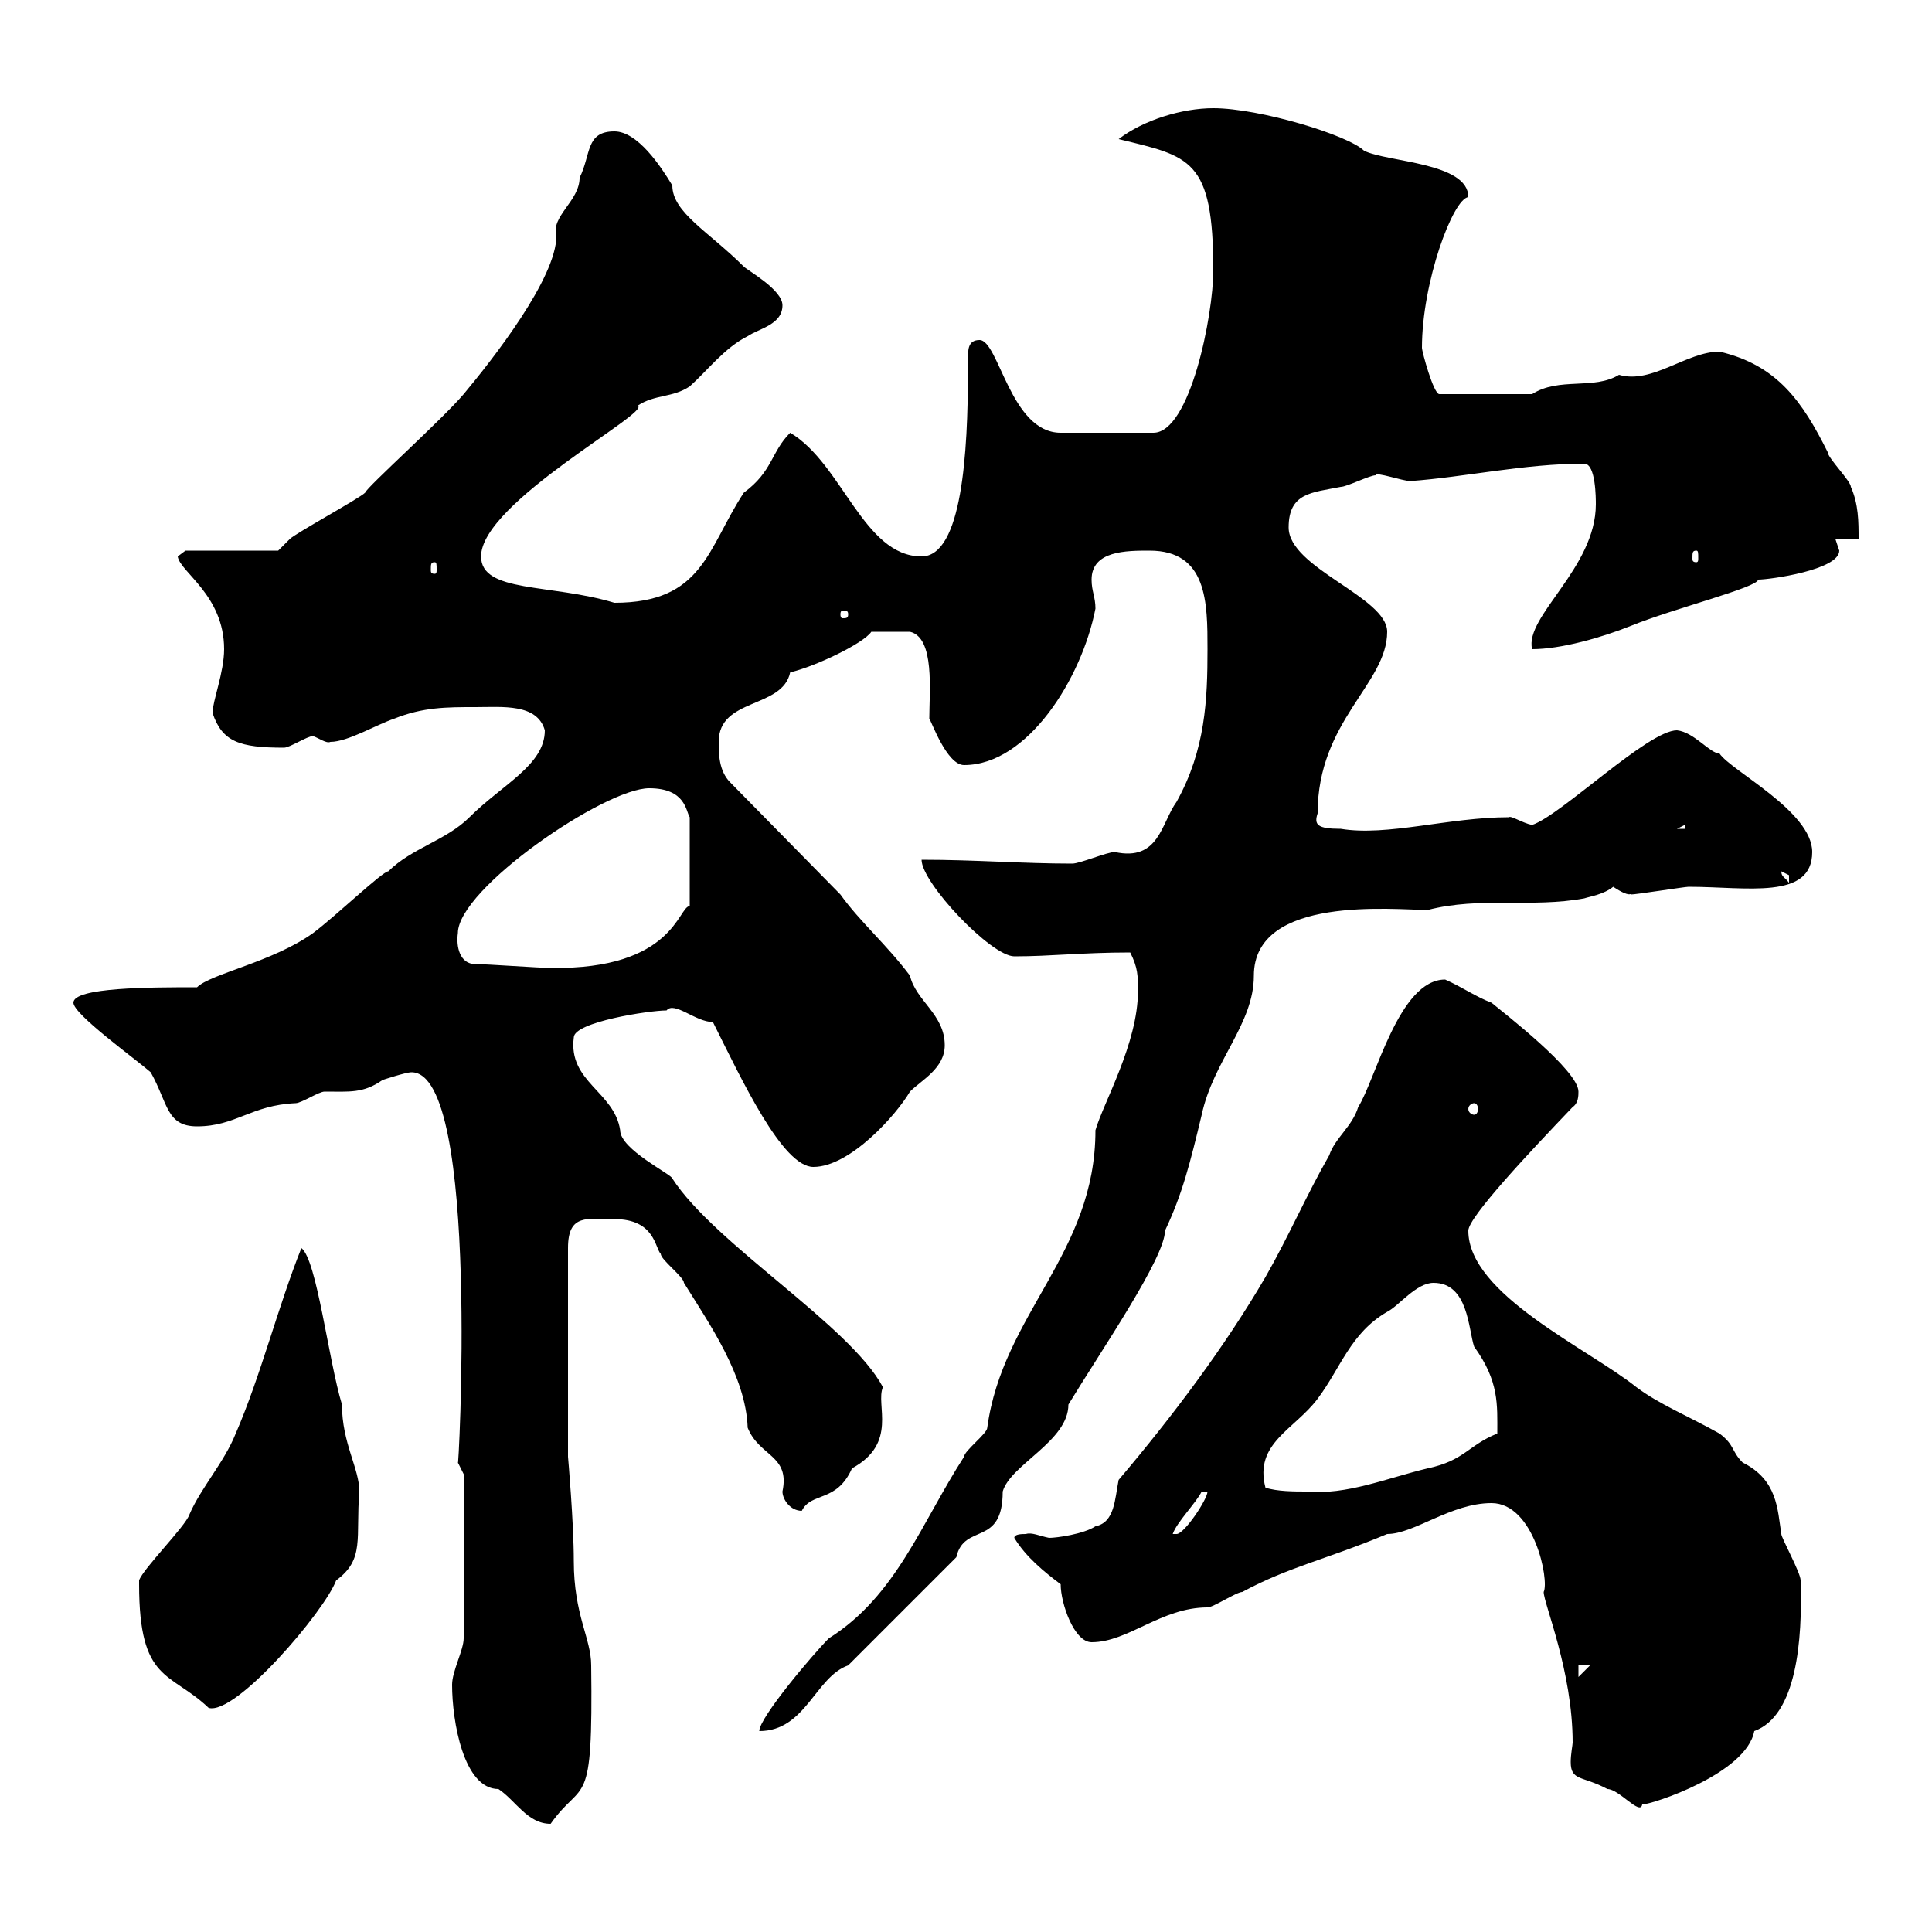 <svg xmlns="http://www.w3.org/2000/svg" xmlns:xlink="http://www.w3.org/1999/xlink" width="300" height="300"><path d="M70.20 261.60C70.20 267.30 72 277.80 77.40 277.80C80.10 279.60 81.90 283.20 85.50 283.20C90.60 276 92.10 281.70 91.80 258.60C91.80 254.40 89.10 250.80 89.10 242.40C89.10 236.40 88.20 226.20 88.20 226.20L88.20 193.80C88.20 188.40 91.20 189.30 95.40 189.30C101.70 189.30 101.70 193.80 102.60 194.70C102.60 195.60 106.20 198.30 106.20 199.20C110.10 205.50 115.80 213.60 116.10 221.70C117.90 226.20 122.70 225.90 121.50 231.60C121.50 232.80 122.70 234.60 124.50 234.60C126 231.60 129.90 233.40 132.30 228C139.50 224.10 135.90 218.10 137.10 215.40C132 205.80 111 193.20 104.40 183C104.40 182.40 96.30 178.50 96.30 175.50C95.40 169.50 88.20 168 89.10 161.10C89.10 158.70 100.80 156.90 103.50 156.90C104.70 155.40 108 158.70 110.70 158.70C115.20 167.70 121.50 181.20 126.30 181.20C132 181.20 139.20 173.10 141.30 169.50C143.10 167.70 146.70 165.90 146.70 162.30C146.70 157.50 142.20 155.40 141.30 151.50C137.70 146.70 133.50 143.10 130.50 138.90L113.40 121.50C111.60 119.70 111.60 117 111.60 115.20C111.60 108.30 121.50 110.10 122.70 104.40C126.60 103.50 134.10 99.90 135.30 98.10L141.30 98.10C145.20 99 144.30 107.40 144.30 111.60C144.60 111.90 147 118.80 149.70 118.80C159.60 118.80 168 105.30 170.10 94.50C170.10 92.70 169.50 91.80 169.50 90C169.50 85.50 174.90 85.50 178.50 85.50C187.50 85.50 187.50 93.60 187.50 100.80C187.50 108.60 187.20 116.40 182.70 124.50C180.30 127.80 180 133.80 173.10 132.30C171.90 132.30 167.70 134.10 166.50 134.10C158.70 134.10 151.50 133.50 143.10 133.50C143.10 137.10 153.90 148.50 157.50 148.50C163.20 148.50 168 147.90 175.50 147.90C176.70 150.30 176.70 151.50 176.70 153.90C176.70 162 171.30 171.30 170.10 175.50C170.10 194.70 155.70 204 153.30 221.70C153.30 222.60 149.70 225.30 149.70 226.20C143.10 236.40 139.20 247.80 128.70 254.40C126.30 256.80 117.90 266.70 117.90 268.80C125.10 268.80 126.60 260.40 131.70 258.60C134.10 256.20 146.10 244.20 148.50 241.80C149.70 236.40 155.70 240.30 155.70 231.60C156.90 227.40 165.90 223.80 165.90 218.10C171 209.70 180.90 195.30 180.90 191.10C183.60 185.40 184.80 180.60 186.60 173.10C188.40 164.70 194.70 159 194.70 151.50C194.70 138.90 216.60 141.30 221.70 141.30C229.80 139.20 237.90 141 246 139.50C246.90 139.20 249 138.90 250.50 137.70C253.20 139.50 253.20 138.60 253.20 138.90C254.10 138.90 261.60 137.70 262.20 137.70C271.20 137.70 281.40 139.80 281.40 132.30C281.40 126 268.80 119.70 267 117C265.50 117 263.10 113.70 260.40 113.40C255.90 113.40 242.40 126.60 237.90 128.10C236.40 127.80 234.60 126.60 234.30 126.90C225 126.90 215.40 129.90 208.20 128.70C204.60 128.70 204 128.10 204.60 126.30C204.60 111.90 215.40 106.20 215.40 98.10C215.40 92.70 200.10 88.20 200.10 81.90C200.10 76.50 203.70 76.50 208.20 75.60C209.10 75.60 212.70 73.80 213.60 73.80C213.60 73.20 217.80 74.70 219 74.70C227.40 74.10 236.70 72 246 72C247.80 72 247.80 77.40 247.80 78.30C247.80 88.20 236.70 95.70 237.90 100.80C242.40 100.80 248.70 99 253.20 97.20C259.80 94.50 273 91.20 273 90C274.80 90 285.60 88.50 285.60 85.50C285.60 85.50 285 83.70 285 83.70L288.60 83.70C288.60 81 288.60 78.30 287.40 75.60C287.40 74.70 283.80 71.10 283.80 70.20C279.90 62.40 276 56.70 267 54.60C261.90 54.60 256.50 59.70 251.40 58.20C247.50 60.60 242.10 58.50 237.90 61.20L223.50 61.20C222.60 61.20 220.80 54.60 220.80 54C220.80 43.80 225.60 30.90 228 30.60C228 25.20 215.40 25.20 211.80 23.40C209.40 21 195.60 16.80 188.40 16.80C183.60 16.80 177.60 18.60 173.70 21.60C184.80 24.30 188.40 24.60 188.40 42C188.40 48.90 184.80 67.20 179.10 67.20L164.70 67.20C156.90 67.20 155.10 52.80 152.10 52.80C150.30 52.80 150.30 54.30 150.30 55.80C150.30 56.40 150.30 57 150.30 57.60C150.30 70.20 149.40 86.40 143.10 86.40C134.10 86.40 130.80 72 122.70 67.20C119.70 70.20 120 73.20 115.50 76.50C109.80 85.20 109.20 93.60 95.40 93.60C85.50 90.60 74.70 92.10 74.70 86.40C74.70 78 101.40 63.90 99 63C101.70 61.20 104.40 61.80 107.10 60C109.80 57.60 112.50 54 116.10 52.20C117.90 51 121.50 50.40 121.50 47.40C121.50 45 116.10 42 115.50 41.40C110.10 36 104.40 33 104.40 28.80C102.60 25.80 99 20.40 95.40 20.40C90.90 20.40 91.80 24 90 27.60C90 31.20 85.50 33.60 86.40 36.60C86.40 43.20 76.50 55.80 72 61.20C68.70 65.10 57 75.60 56.70 76.50C55.80 77.40 45.90 82.80 45 83.70C45 83.70 43.20 85.50 43.20 85.50L28.80 85.50C28.80 85.50 27.60 86.40 27.60 86.40C27.90 88.80 34.80 92.40 34.80 100.80C34.80 104.40 33 108.90 33 110.70C34.50 115.20 37.20 116.10 44.10 116.10C45 116.10 47.70 114.30 48.60 114.30C49.50 114.60 50.70 115.50 51.30 115.20C54 115.20 58.50 112.50 61.20 111.60C65.70 109.80 69.30 109.80 73.80 109.80C78 109.80 83.40 109.20 84.60 113.40C84.60 118.80 78 121.80 72.90 126.90C69.30 130.50 63.90 131.70 60.30 135.30C59.40 135.30 52.20 142.20 48.60 144.90C42.30 149.40 32.70 151.20 30.60 153.30C23.40 153.30 11.40 153.30 11.40 155.70C11.40 157.50 21 164.40 23.40 166.50C26.10 171.30 25.80 174.90 30.60 174.90C36.60 174.90 39 171.60 45.90 171.30C46.80 171.30 49.50 169.50 50.40 169.50C54.30 169.50 56.40 169.80 59.40 167.70C59.40 167.70 63 166.50 63.90 166.50C74.70 166.50 71.10 230.40 71.10 227.10L72 228.90L72 254.40C72 256.20 70.20 259.50 70.20 261.60ZM231.60 233.40C238.20 233.40 240.60 245.40 239.70 247.20C239.70 249 244.20 259.50 244.20 270.60C244.20 270.90 243.90 272.40 243.90 273.60C243.90 276.60 245.70 275.70 249.60 277.80C251.40 277.80 254.70 282 255 280.20C256.50 280.20 271.20 275.40 272.40 268.80C279 266.40 279.90 254.70 279.60 245.40C279.60 244.20 276.60 238.80 276.60 238.20C276 234.30 276 229.80 270.60 227.10C268.80 225.30 269.40 224.40 267 222.60C262.20 219.90 257.70 218.10 254.10 215.40C246.60 209.40 228 201 228 191.10C228 189 237.60 178.80 244.20 171.90C245.10 171.30 245.10 170.10 245.10 169.50C245.10 166.20 233.40 157.20 231.60 155.70C229.20 154.80 227.10 153.30 224.40 152.10C217.20 152.10 213.60 167.70 210.90 171.90C210 174.90 207.30 176.70 206.40 179.40C202.80 185.70 200.10 192 196.50 198.30C190.20 209.10 182.10 219.90 173.70 229.80C173.10 232.80 173.10 236.40 170.10 237C168.30 238.20 164.10 238.80 162.90 238.80C161.40 238.50 160.20 237.90 159.30 238.20C158.70 238.20 157.50 238.20 157.50 238.80C159.30 241.80 162.30 244.20 164.70 246C164.70 249 166.80 255 169.50 255C175.20 255 180.30 249.60 187.50 249.60C188.40 249.60 192 247.20 192.90 247.20C200.10 243.30 206.10 242.10 215.40 238.20C219.60 238.20 225.30 233.40 231.60 233.40ZM21.60 246C21.60 261.30 26.40 259.50 32.40 265.20C36.60 266.40 50.40 250.20 52.20 245.40C56.70 242.10 55.20 238.80 55.80 231.60C55.80 228 53.10 224.10 53.10 218.10C51 211.20 49.20 195.60 46.80 193.80C43.20 202.80 40.50 213.60 36.60 222.60C34.80 227.10 31.20 231 29.40 235.20C28.80 237 22.20 243.60 21.60 245.40C21.60 245.40 21.60 246 21.60 246ZM245.10 258.60L246.90 258.60L245.10 260.40ZM186.60 231.60L187.50 231.60C187.50 232.80 183.90 238.20 182.70 238.20C182.10 238.20 182.10 238.20 182.10 238.20C182.70 236.40 185.70 233.40 186.60 231.60ZM196.50 231C194.70 224.10 201 222 204.60 217.20C208.20 212.40 209.70 207 215.40 203.70C217.20 202.80 219.90 199.20 222.60 199.20C228 199.20 228 206.40 228.90 209.10C232.80 214.50 232.50 218.10 232.50 222.60C228 224.40 227.40 226.80 221.70 228C215.40 229.50 209.10 232.20 202.80 231.60C201 231.60 198.30 231.60 196.50 231ZM228.90 171.30C229.20 171.30 229.50 171.60 229.50 172.20C229.50 172.80 229.20 173.10 228.90 173.10C228.60 173.10 228 172.80 228 172.20C228 171.60 228.60 171.30 228.90 171.30ZM73.80 149.70C71.40 149.70 70.80 147 71.10 144.90C71.10 138 93.90 122.40 100.80 122.40C106.50 122.40 106.50 126 107.10 126.90L107.10 140.70C105.30 140.70 104.70 150.60 85.50 150.30C83.70 150.30 75.60 149.70 73.80 149.70ZM276.60 135.30C276.60 135.30 277.80 135.90 277.80 135.90C277.80 137.10 277.80 137.10 277.80 137.10C277.20 136.20 276.60 136.20 276.60 135.30ZM261.60 128.10L261.60 128.70L260.40 128.70ZM131.70 95.40C131.70 96 131.40 96 130.80 96C130.80 96 130.50 96 130.50 95.40C130.50 94.80 130.80 94.80 130.80 94.80C131.40 94.80 131.70 94.80 131.70 95.40ZM67.50 87.30C67.80 87.30 67.80 87.60 67.80 88.50C67.80 88.80 67.80 89.10 67.50 89.10C66.90 89.10 66.90 88.80 66.90 88.50C66.90 87.60 66.90 87.30 67.50 87.30ZM263.40 85.50C263.70 85.50 263.70 85.80 263.70 86.70C263.70 87 263.70 87.30 263.40 87.30C262.80 87.30 262.80 87 262.80 86.70C262.80 85.80 262.80 85.50 263.40 85.50Z"/></svg>